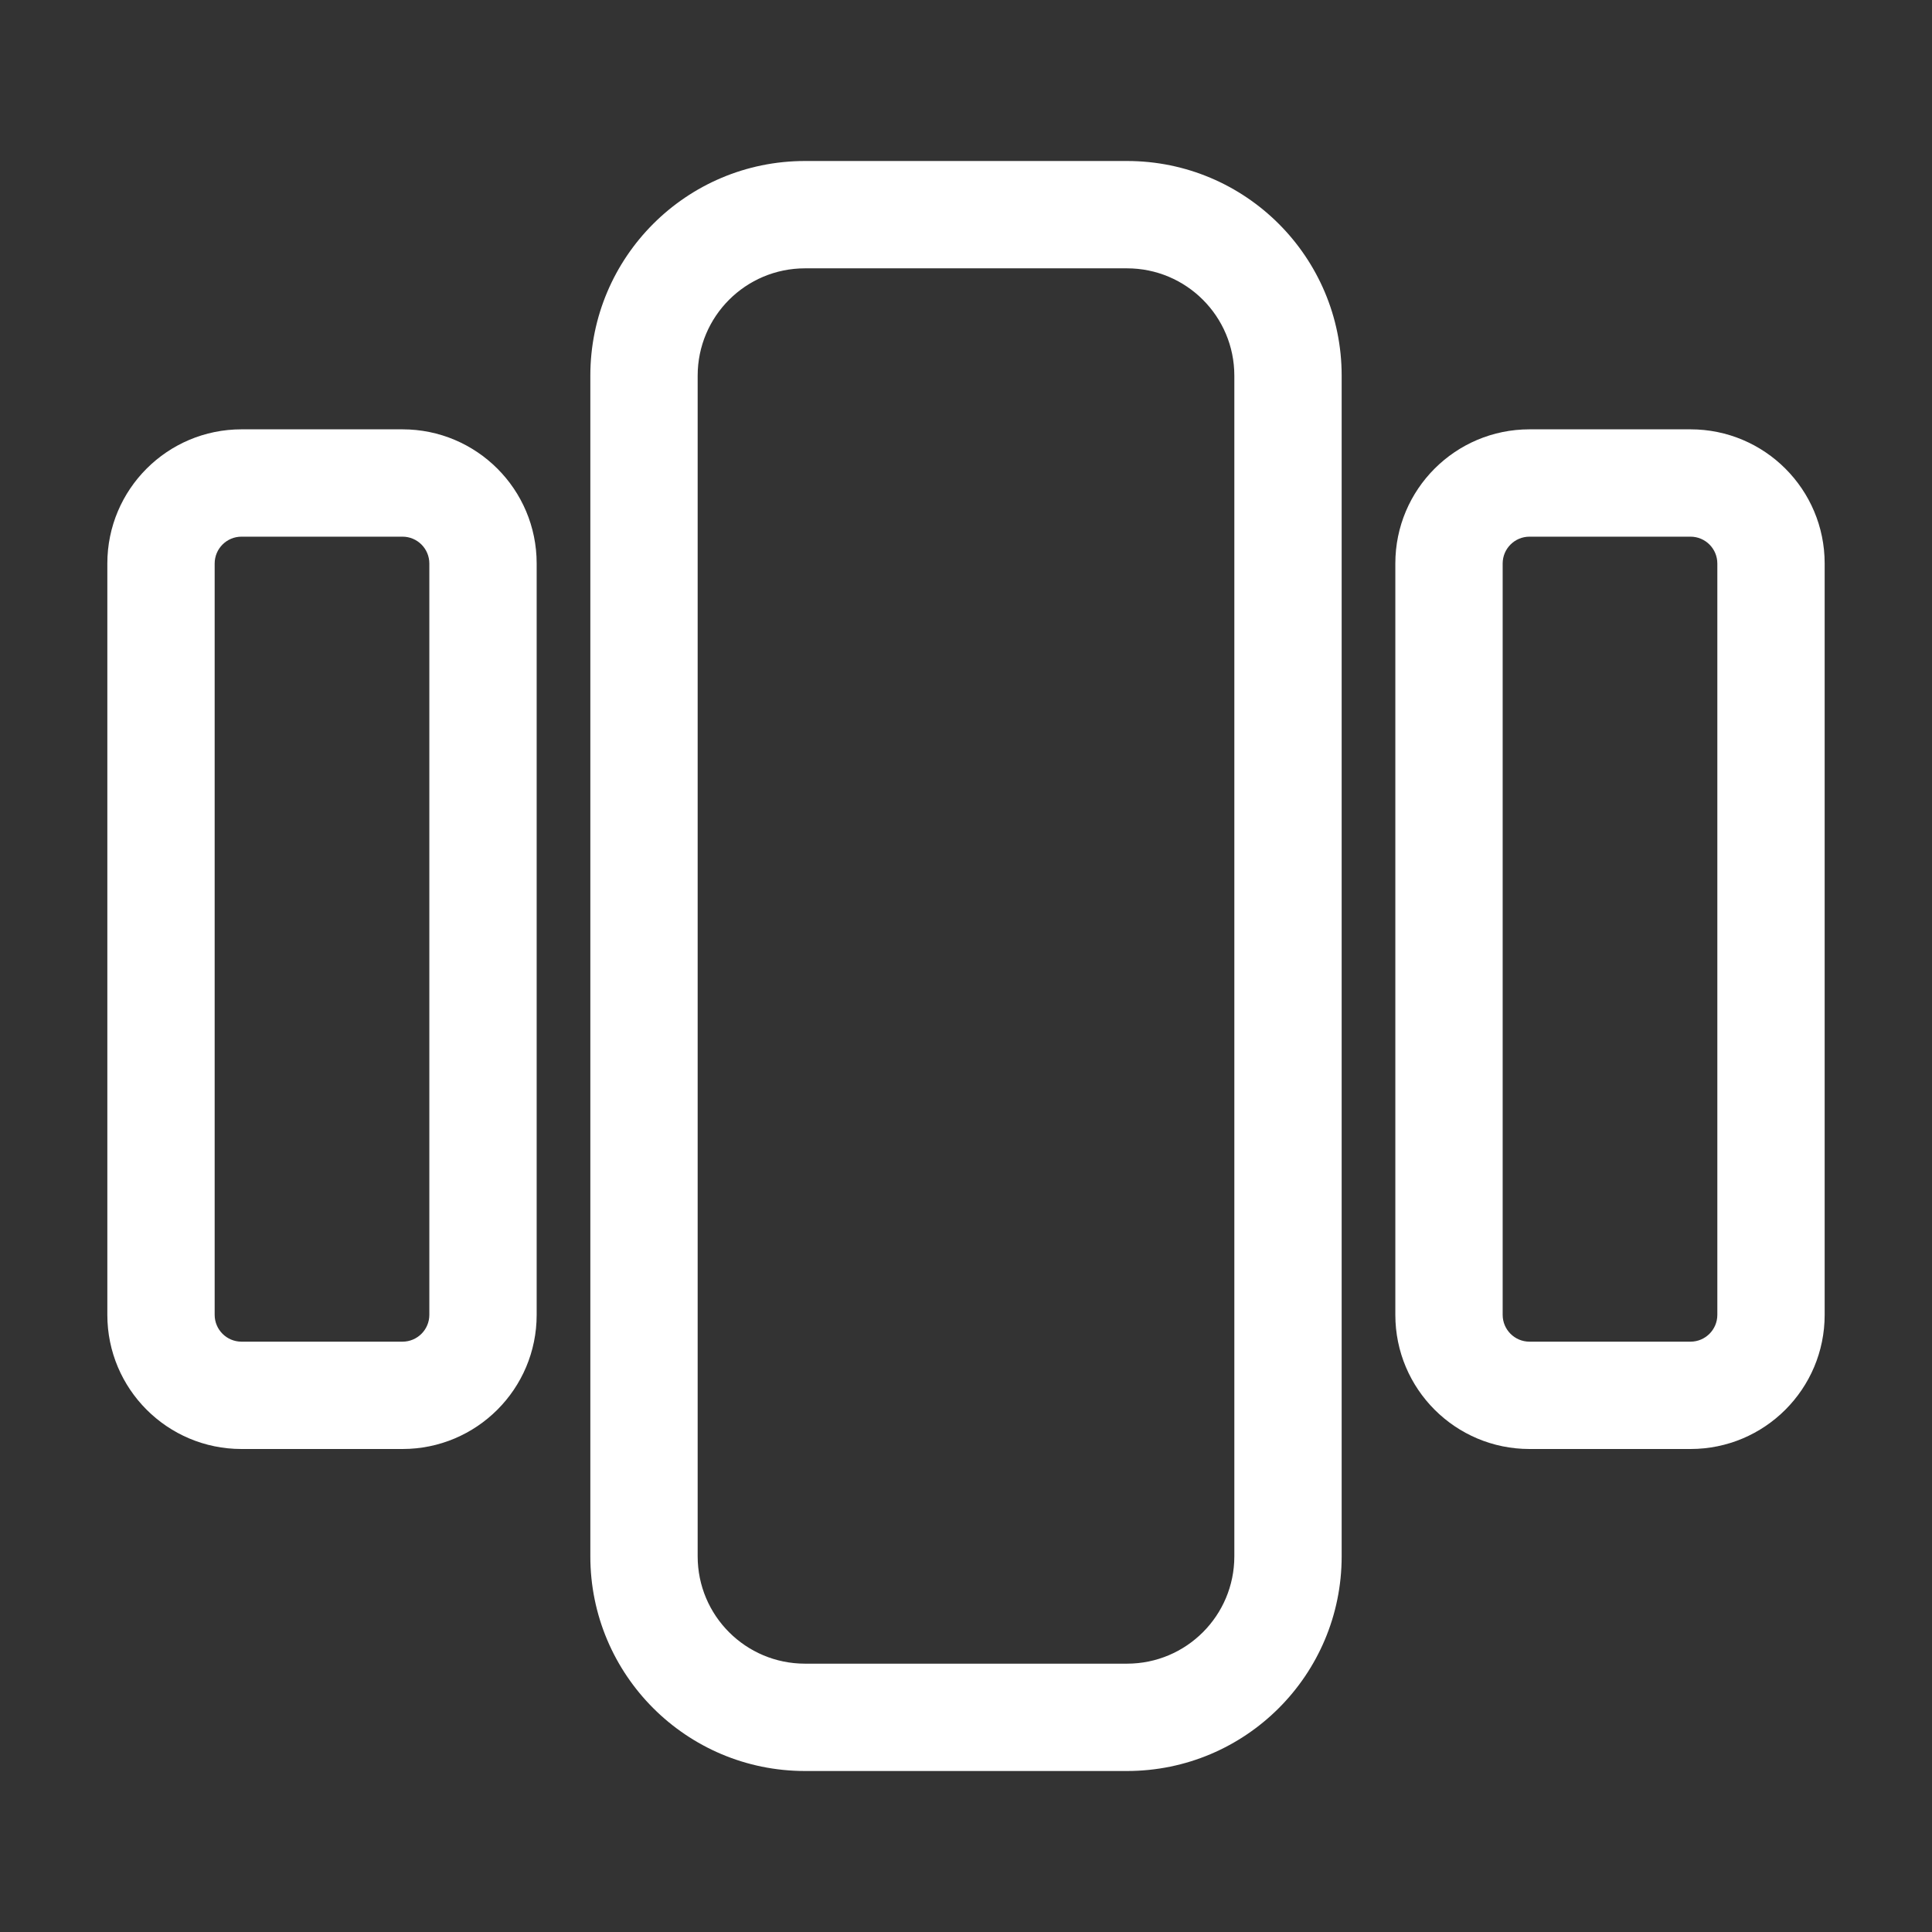 <svg width="36" height="36" viewBox="0 0 36 36" fill="none" xmlns="http://www.w3.org/2000/svg">
<rect x="0" y="0" width="36" height="36" fill="#333333" stroke="none"/>
<path fill-rule="evenodd" clip-rule="evenodd" d="M11 7C11 4.791 12.791 3 15 3H21C23.209 3 25 4.791 25 7V29C25 31.209 23.209 33 21 33H15C12.791 33 11 31.209 11 29V7ZM15 5C13.895 5 13 5.895 13 7V29C13 30.105 13.895 31 15 31H21C22.105 31 23 30.105 23 29V7C23 5.895 22.105 5 21 5H15Z" fill="white"/>
<path fill-rule="evenodd" clip-rule="evenodd" d="M26 10.5C26 9.119 27.119 8 28.5 8H31.5C32.881 8 34 9.119 34 10.5V24.5C34 25.881 32.881 27 31.5 27H28.5C27.119 27 26 25.881 26 24.5V10.5ZM28.5 10C28.224 10 28 10.224 28 10.5V24.5C28 24.776 28.224 25 28.5 25H31.5C31.776 25 32 24.776 32 24.5V10.5C32 10.224 31.776 10 31.5 10H28.5Z" fill="white"/>
<path fill-rule="evenodd" clip-rule="evenodd" d="M2 10.5C2 9.119 3.119 8 4.5 8H7.5C8.881 8 10 9.119 10 10.5V24.5C10 25.881 8.881 27 7.5 27H4.5C3.119 27 2 25.881 2 24.5V10.5ZM4.5 10C4.224 10 4 10.224 4 10.5V24.5C4 24.776 4.224 25 4.5 25H7.5C7.776 25 8 24.776 8 24.5V10.5C8 10.224 7.776 10 7.5 10H4.5Z" fill="white"/>
</svg>
